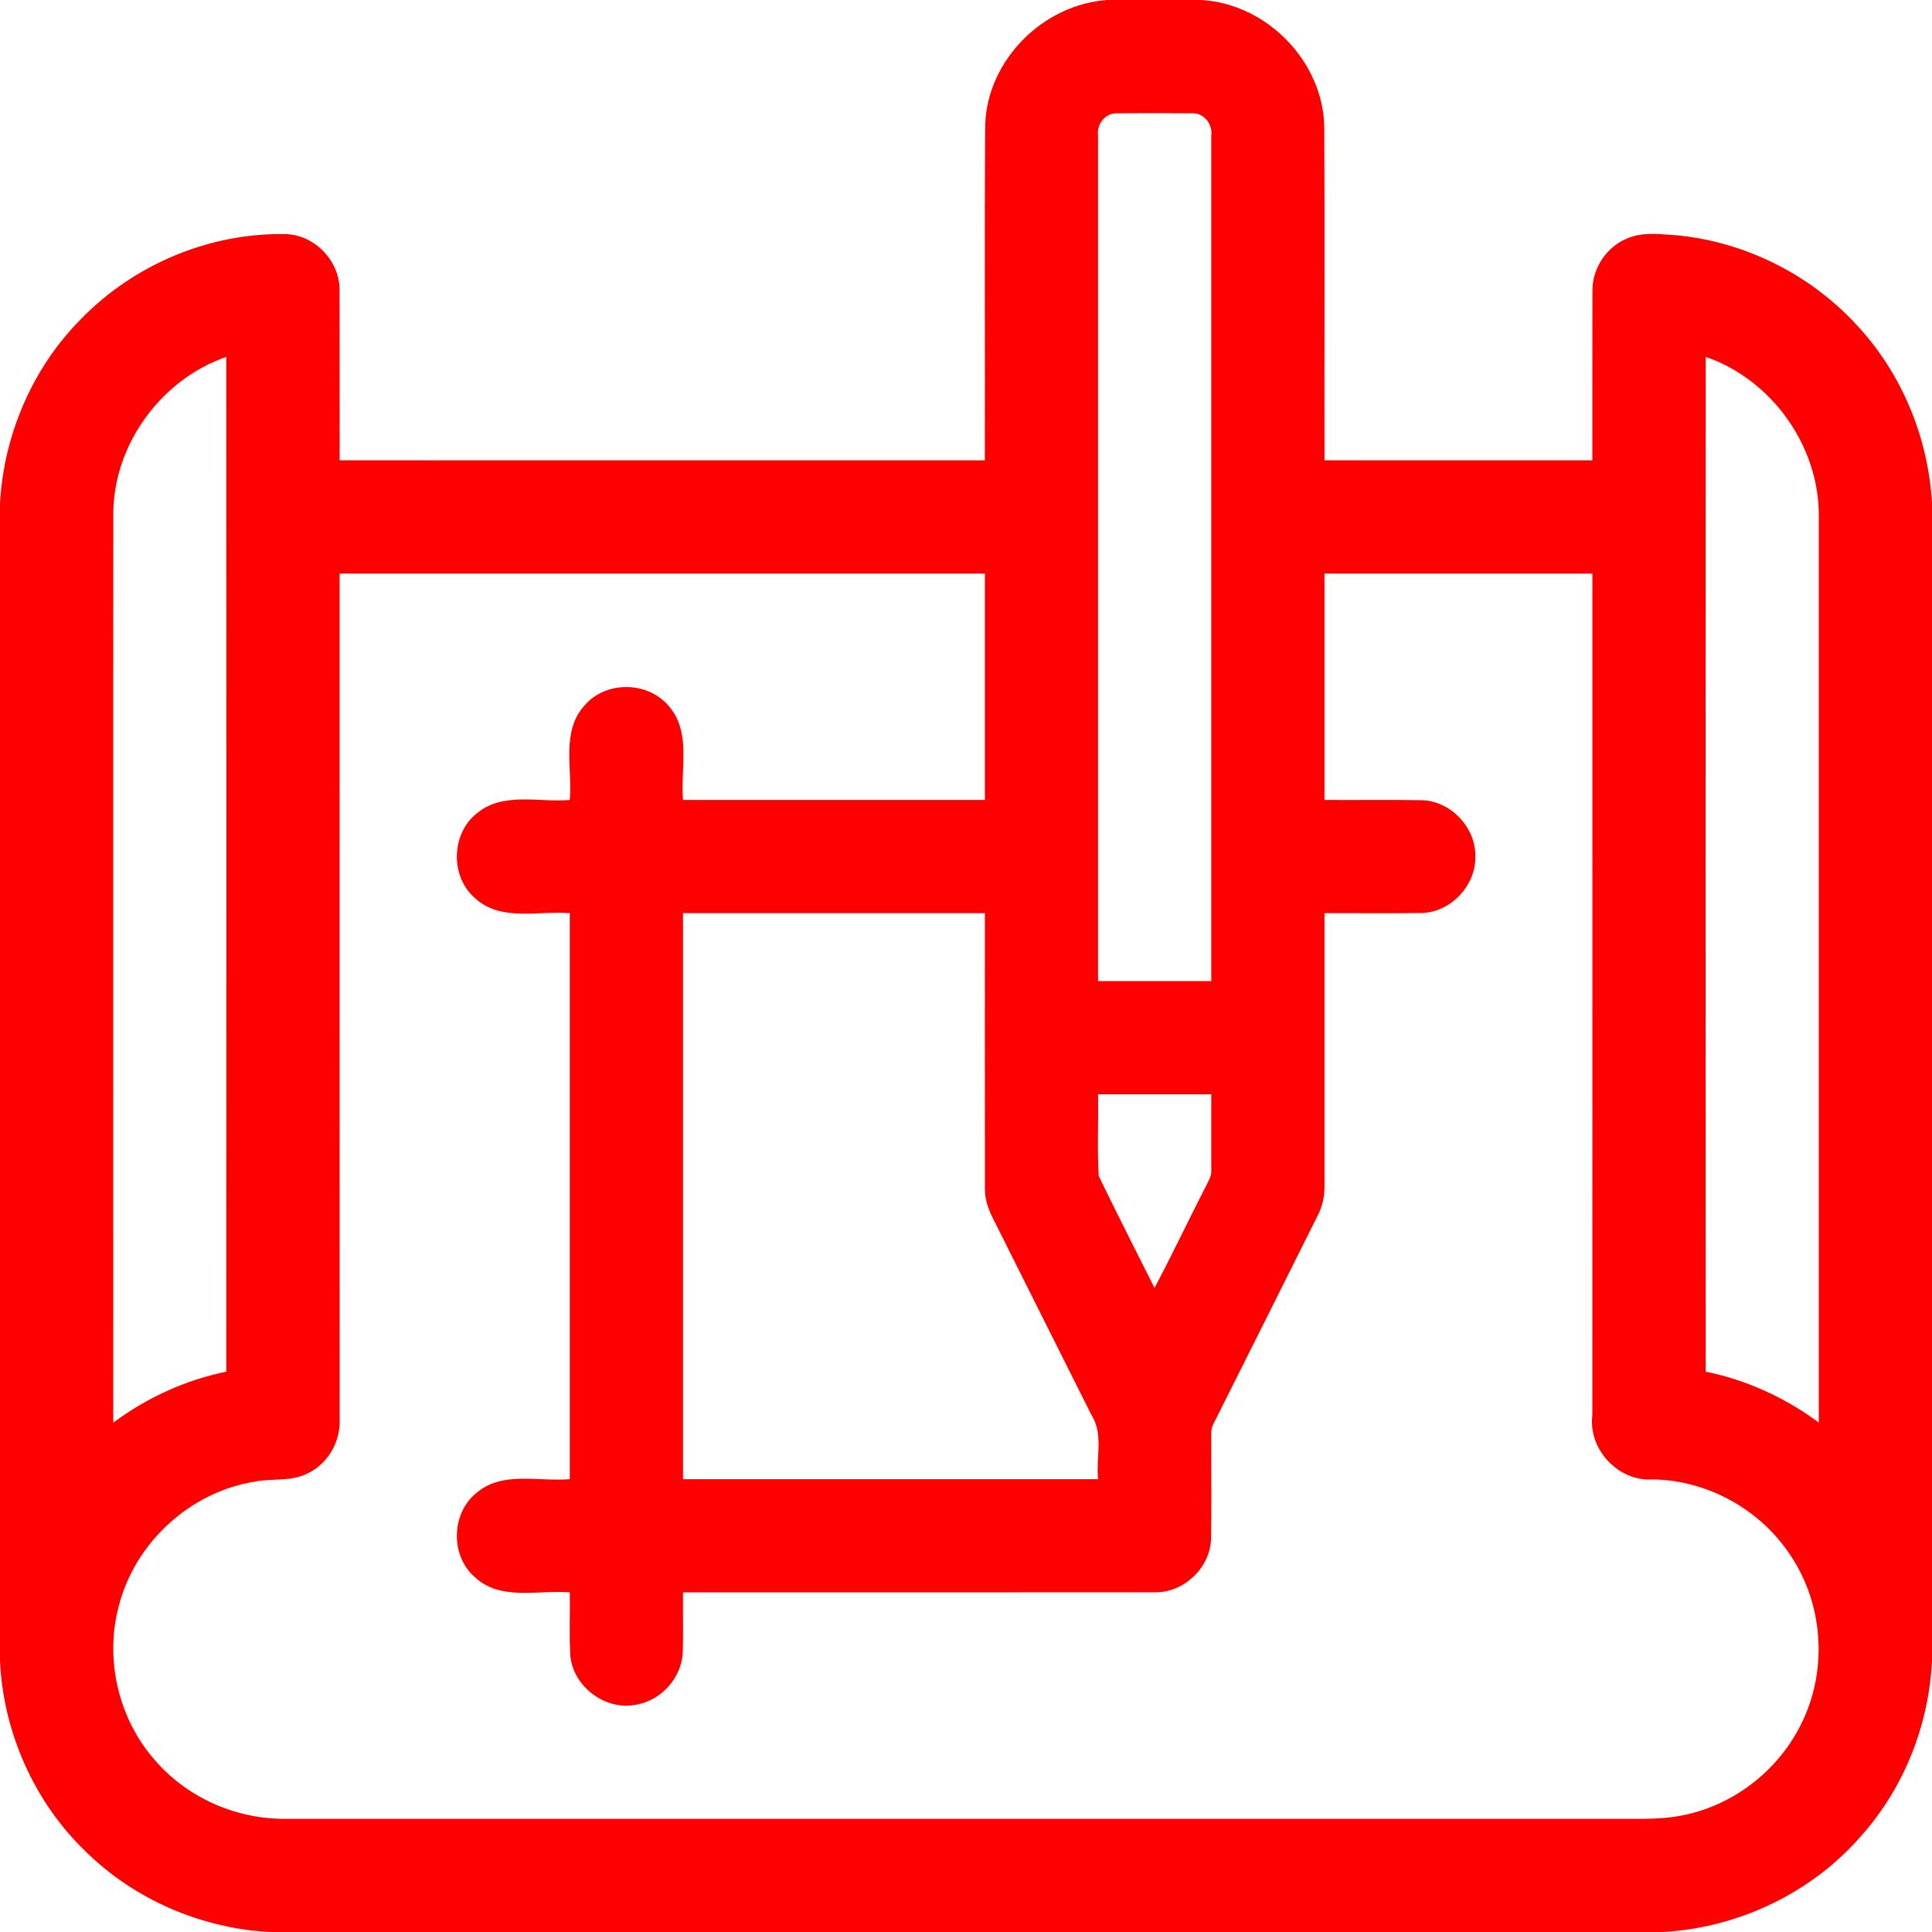 <?xml version="1.0" encoding="UTF-8"?> <svg xmlns="http://www.w3.org/2000/svg" width="40" height="40" viewBox="0 0 40 40" fill="none"><g clip-path="url(#clip0_39_54)"><path d="M22.928 0H24.861C26.226 0.07 27.407 1.28 27.418 2.65C27.428 4.944 27.419 7.237 27.422 9.53C29.271 9.531 31.119 9.531 32.968 9.531C32.97 8.357 32.966 7.183 32.97 6.009C32.969 5.549 33.266 5.105 33.695 4.935C33.984 4.808 34.307 4.844 34.613 4.863C36.061 4.973 37.452 5.655 38.435 6.722C39.371 7.72 39.922 9.055 40 10.418V34.373C39.939 35.701 39.427 37.005 38.542 38.001C37.515 39.19 35.991 39.914 34.426 40H5.588C4.163 39.925 2.773 39.325 1.759 38.319C0.7 37.294 0.068 35.858 0 34.388V10.424C0.077 9.003 0.673 7.613 1.679 6.603C2.78 5.47 4.356 4.809 5.938 4.848C6.53 4.876 7.035 5.413 7.03 6.006C7.034 7.18 7.029 8.356 7.032 9.53C11.484 9.531 15.938 9.531 20.39 9.531C20.396 7.211 20.38 4.891 20.398 2.571C20.446 1.237 21.603 0.088 22.928 0ZM22.734 2.805C22.735 8.641 22.734 14.477 22.734 20.312C23.516 20.312 24.297 20.312 25.078 20.312C25.079 14.477 25.078 8.641 25.078 2.805C25.11 2.577 24.93 2.338 24.692 2.346C24.169 2.341 23.645 2.341 23.121 2.346C22.881 2.337 22.702 2.577 22.734 2.805ZM2.346 10.625C2.341 16.902 2.345 23.178 2.345 29.455C3.037 28.939 3.839 28.572 4.686 28.399C4.689 21.395 4.688 14.391 4.686 7.388C3.34 7.854 2.355 9.196 2.346 10.625ZM35.314 7.388C35.312 14.392 35.311 21.396 35.314 28.399C36.162 28.57 36.962 28.939 37.656 29.452C37.656 23.202 37.657 16.951 37.656 10.7C37.673 9.246 36.686 7.859 35.314 7.388ZM7.031 11.875C7.031 17.709 7.03 23.544 7.032 29.378C7.055 29.843 6.788 30.314 6.36 30.509C6.013 30.684 5.613 30.598 5.245 30.681C3.927 30.901 2.797 31.943 2.464 33.235C2.159 34.347 2.452 35.598 3.221 36.458C3.892 37.231 4.913 37.674 5.936 37.656C15.181 37.656 24.427 37.656 33.672 37.656C34.069 37.658 34.47 37.664 34.86 37.58C35.935 37.362 36.879 36.603 37.333 35.606C37.836 34.533 37.739 33.206 37.081 32.219C36.463 31.263 35.36 30.644 34.221 30.63C33.504 30.679 32.878 30.007 32.968 29.296C32.97 23.489 32.969 17.682 32.969 11.875C31.119 11.875 29.271 11.875 27.422 11.875C27.422 13.438 27.422 15 27.422 16.562C28.102 16.567 28.783 16.555 29.463 16.568C30.058 16.601 30.558 17.145 30.546 17.739C30.552 18.332 30.049 18.872 29.456 18.902C28.778 18.914 28.1 18.902 27.422 18.906C27.422 20.78 27.422 22.655 27.422 24.529C27.429 24.752 27.382 24.977 27.277 25.175C26.591 26.547 25.906 27.92 25.218 29.291C25.161 29.416 25.068 29.536 25.078 29.681C25.073 30.415 25.087 31.149 25.073 31.883C25.041 32.473 24.505 32.973 23.915 32.967C20.657 32.971 17.398 32.967 14.141 32.969C14.136 33.388 14.149 33.808 14.135 34.227C14.103 34.743 13.693 35.2 13.184 35.291C12.551 35.428 11.88 34.938 11.809 34.294C11.781 33.854 11.805 33.411 11.797 32.969C11.145 32.913 10.371 33.151 9.838 32.659C9.313 32.212 9.338 31.312 9.884 30.893C10.423 30.453 11.162 30.681 11.797 30.625C11.797 26.719 11.797 22.812 11.797 18.906C11.145 18.85 10.371 19.088 9.837 18.597C9.314 18.15 9.337 17.25 9.883 16.831C10.422 16.39 11.162 16.619 11.797 16.562C11.854 15.911 11.613 15.135 12.106 14.602C12.553 14.08 13.45 14.104 13.87 14.647C14.312 15.186 14.084 15.927 14.141 16.562C16.224 16.562 18.307 16.562 20.391 16.562C20.391 15 20.391 13.438 20.391 11.875C15.938 11.875 11.484 11.875 7.031 11.875ZM14.141 18.906C14.141 22.812 14.141 26.719 14.141 30.625C17.006 30.625 19.869 30.625 22.734 30.625C22.689 30.183 22.852 29.69 22.596 29.294C21.924 27.959 21.259 26.619 20.587 25.283C20.477 25.076 20.387 24.851 20.392 24.612C20.388 22.71 20.392 20.809 20.391 18.906C18.307 18.906 16.224 18.906 14.141 18.906ZM22.734 22.656C22.743 23.22 22.716 23.787 22.748 24.349C23.125 25.125 23.517 25.895 23.903 26.666C24.27 25.973 24.605 25.262 24.964 24.564C25.016 24.456 25.089 24.349 25.078 24.223C25.079 23.701 25.078 23.179 25.078 22.656C24.297 22.656 23.516 22.656 22.734 22.656Z" fill="#FF0000"></path></g><defs><clipPath id="clip0_39_54"><rect width="40" height="40" fill="white"></rect></clipPath></defs></svg> 